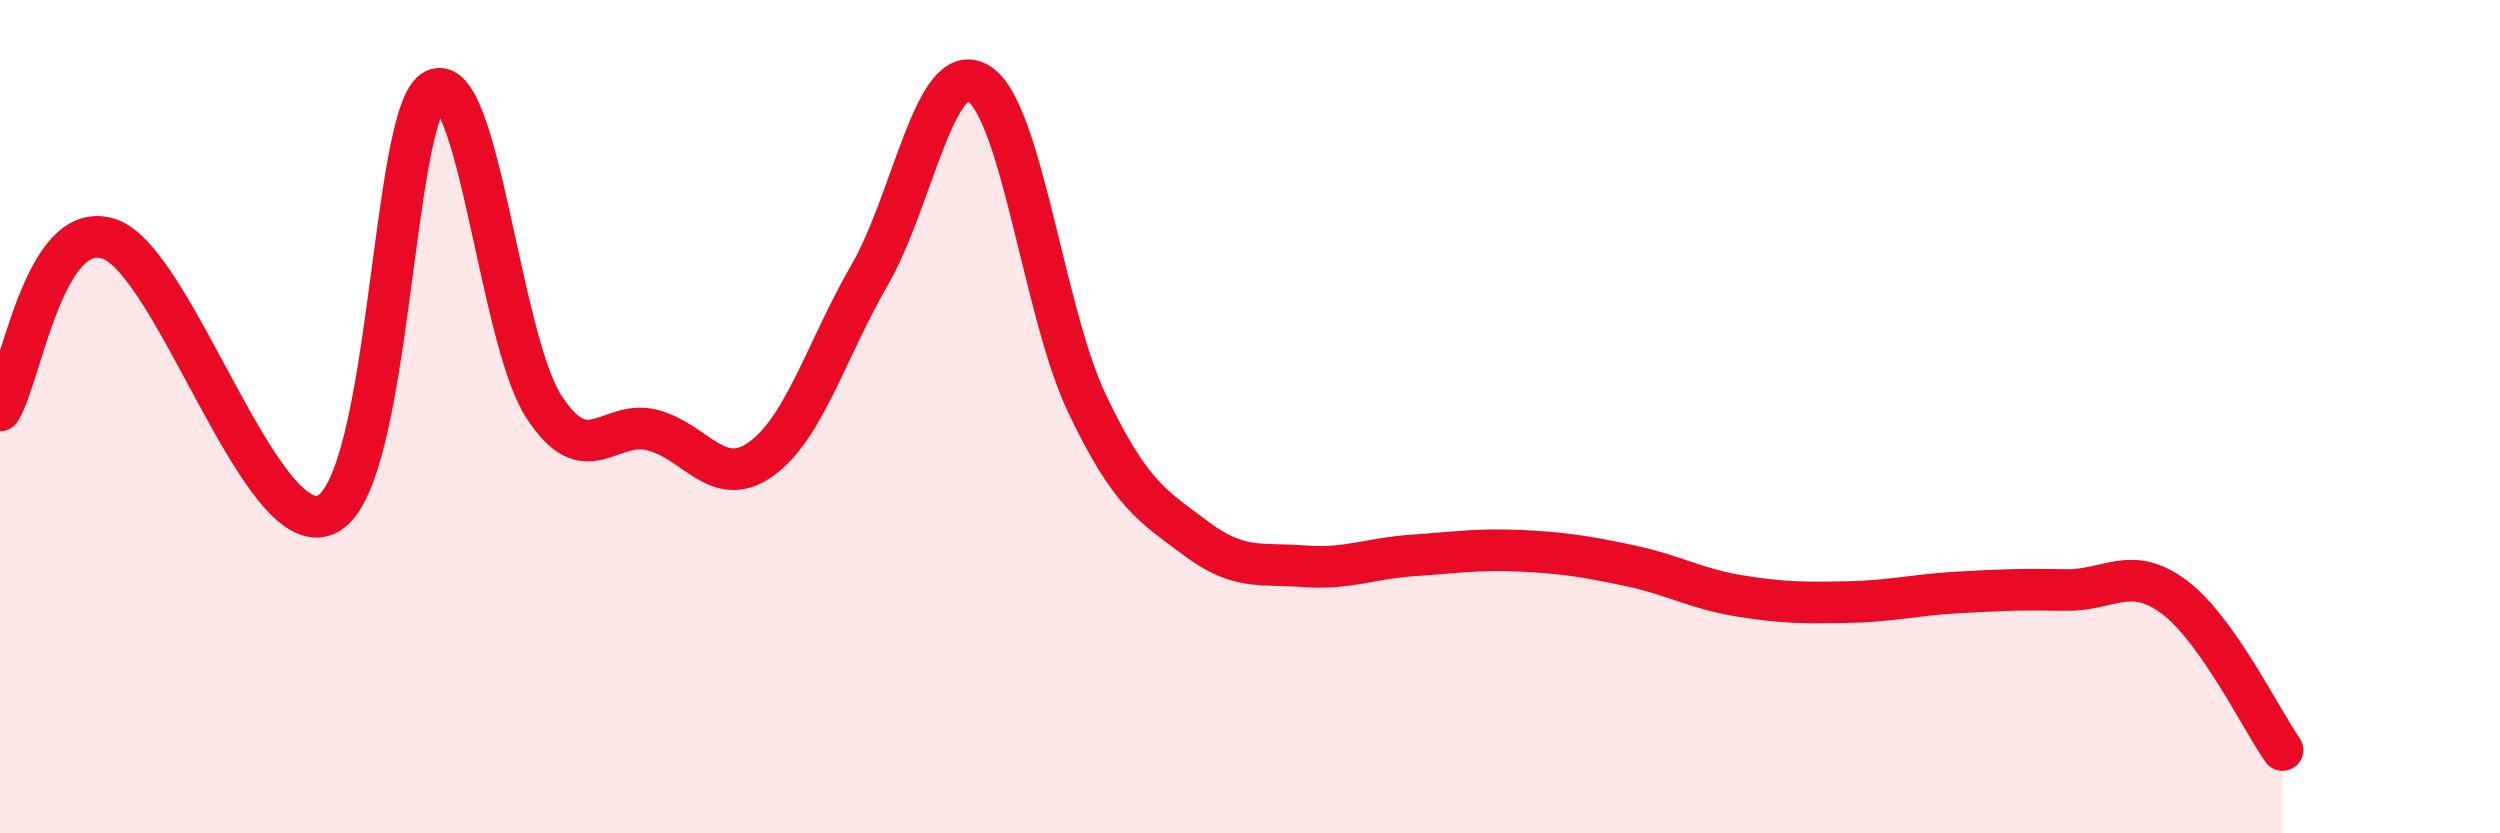 
    <svg width="60" height="20" viewBox="0 0 60 20" xmlns="http://www.w3.org/2000/svg">
      <path
        d="M 0,9.85 C 0.52,9.03 1.04,5.23 2.61,5.73 C 4.18,6.23 6.27,13.06 7.83,12.35 C 9.39,11.64 9.39,2.68 10.43,2.16 C 11.47,1.64 12,8.11 13.04,9.74 C 14.08,11.37 14.61,10.06 15.65,10.32 C 16.69,10.58 17.22,11.76 18.26,11.02 C 19.3,10.28 19.83,8.4 20.87,6.6 C 21.91,4.8 22.44,1.38 23.48,2 C 24.52,2.62 25.05,7.51 26.09,9.69 C 27.13,11.87 27.66,12.14 28.7,12.92 C 29.74,13.7 30.26,13.51 31.3,13.59 C 32.34,13.67 32.87,13.4 33.91,13.33 C 34.95,13.26 35.48,13.17 36.52,13.22 C 37.56,13.27 38.09,13.36 39.13,13.58 C 40.17,13.8 40.7,14.13 41.74,14.3 C 42.78,14.47 43.31,14.47 44.35,14.45 C 45.39,14.43 45.92,14.28 46.96,14.22 C 48,14.16 48.53,14.14 49.57,14.16 C 50.61,14.18 51.13,13.55 52.17,14.32 C 53.21,15.09 54.26,17.26 54.78,18L54.78 20L0 20Z"
        fill="#EB0A25"
        opacity="0.1"
        stroke-linecap="round"
        stroke-linejoin="round"
      />
      <path
        d="M 0,9.85 C 0.52,9.03 1.04,5.23 2.61,5.73 C 4.18,6.23 6.27,13.06 7.83,12.35 C 9.39,11.64 9.39,2.68 10.43,2.16 C 11.47,1.64 12,8.11 13.04,9.74 C 14.08,11.37 14.61,10.06 15.65,10.32 C 16.69,10.58 17.22,11.76 18.26,11.02 C 19.3,10.28 19.83,8.4 20.87,6.6 C 21.91,4.8 22.44,1.38 23.48,2 C 24.52,2.62 25.05,7.51 26.09,9.69 C 27.13,11.87 27.66,12.14 28.7,12.92 C 29.74,13.7 30.26,13.51 31.3,13.59 C 32.34,13.67 32.87,13.4 33.91,13.33 C 34.95,13.26 35.48,13.17 36.52,13.22 C 37.56,13.27 38.09,13.36 39.13,13.58 C 40.17,13.8 40.7,14.13 41.74,14.3 C 42.78,14.47 43.31,14.47 44.35,14.45 C 45.39,14.43 45.92,14.28 46.96,14.22 C 48,14.16 48.53,14.14 49.57,14.16 C 50.61,14.18 51.13,13.55 52.17,14.32 C 53.21,15.09 54.26,17.26 54.78,18"
        stroke="#EB0A25"
        stroke-width="1"
        fill="none"
        stroke-linecap="round"
        stroke-linejoin="round"
      />
    </svg>
  